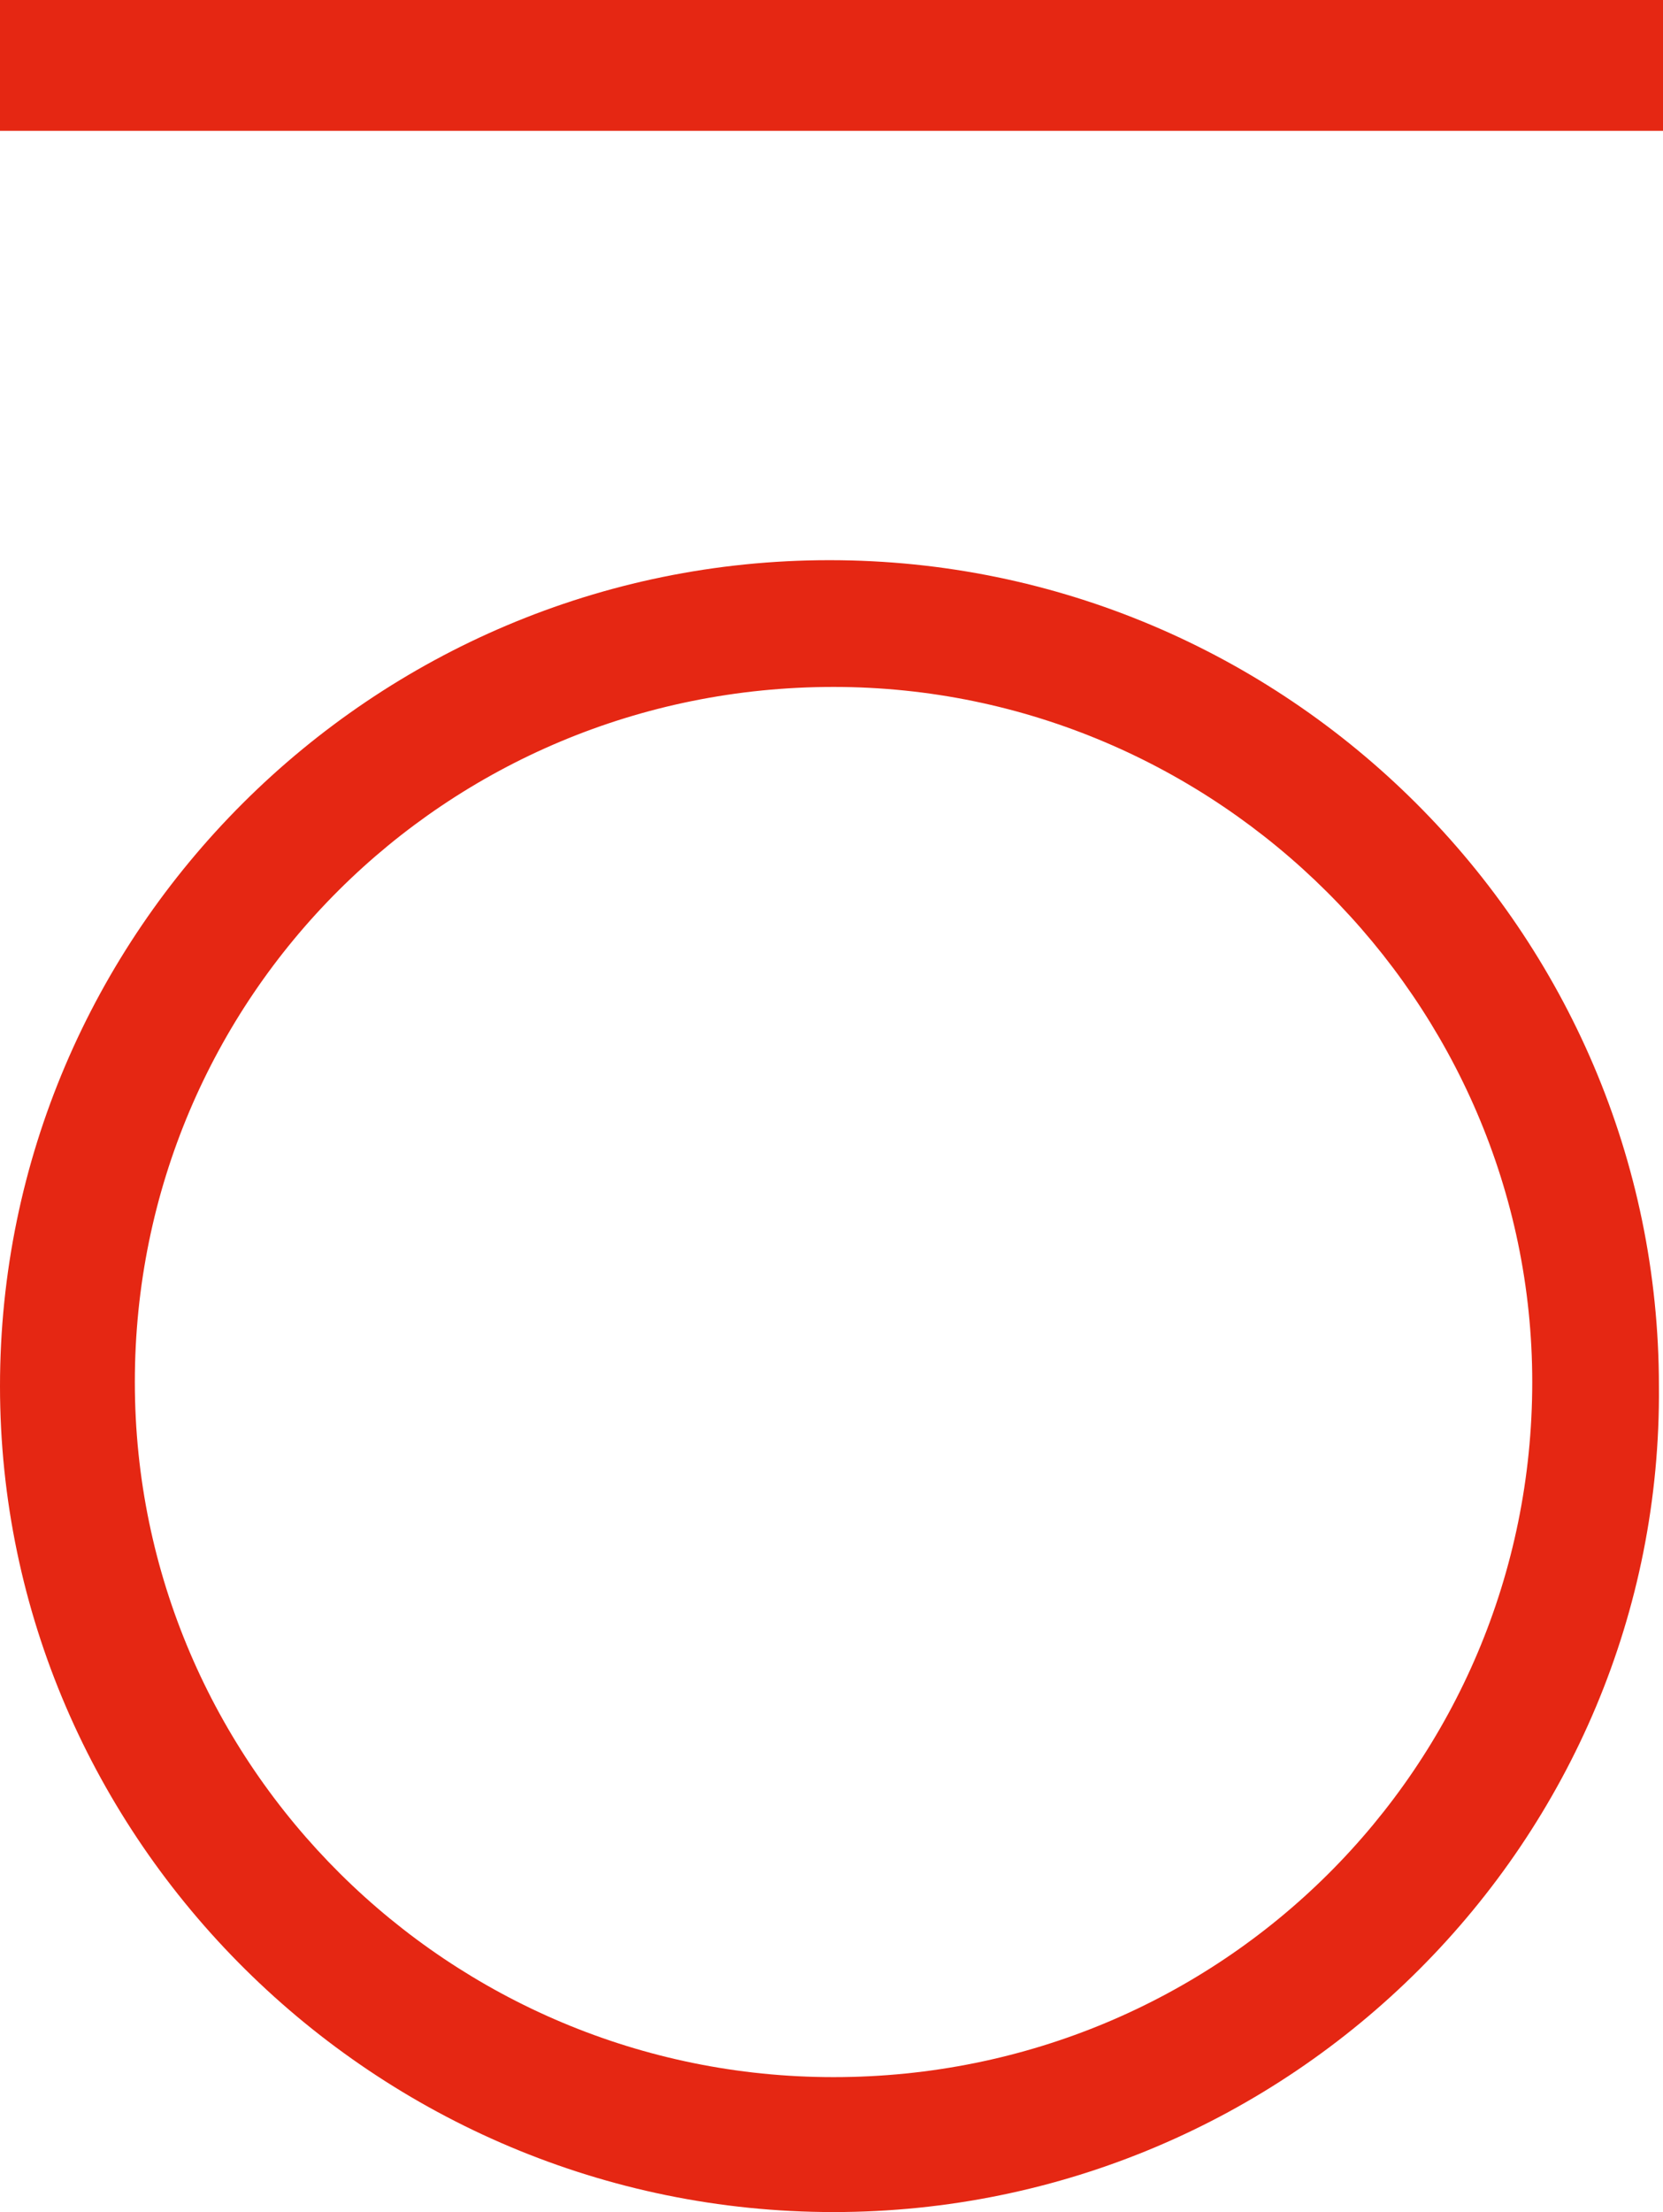 <svg version="1.1" id="Ebene_1" xmlns="http://www.w3.org/2000/svg" xmlns:xlink="http://www.w3.org/1999/xlink" x="0px" y="0px"
	 viewBox="0 0 40.7 54.1" style="enable-background:new 0 0 40.7 54.1;" xml:space="preserve">
<style type="text/css">
	.st0{fill:#E52713;}
</style>
<g>
	<polygon class="st0" points="40.7,3.2 0,3.2 0,0 40.7,0 	"/>
	<path class="st0" d="M20.4,54.1C9.2,54.1,0,45,0,33.9s9.1-20.2,20.3-20.2s20.3,9.1,20.3,20.2C40.7,45,31.6,54.1,20.4,54.1
		L20.4,54.1z M20.4,16.8c-9.5,0-17.1,7.6-17.1,17s7.7,17,17.1,17c9.5,0,17.1-7.6,17.1-17C37.5,24.5,29.8,16.8,20.4,16.8L20.4,16.8z"
		/>
</g>
</svg>
